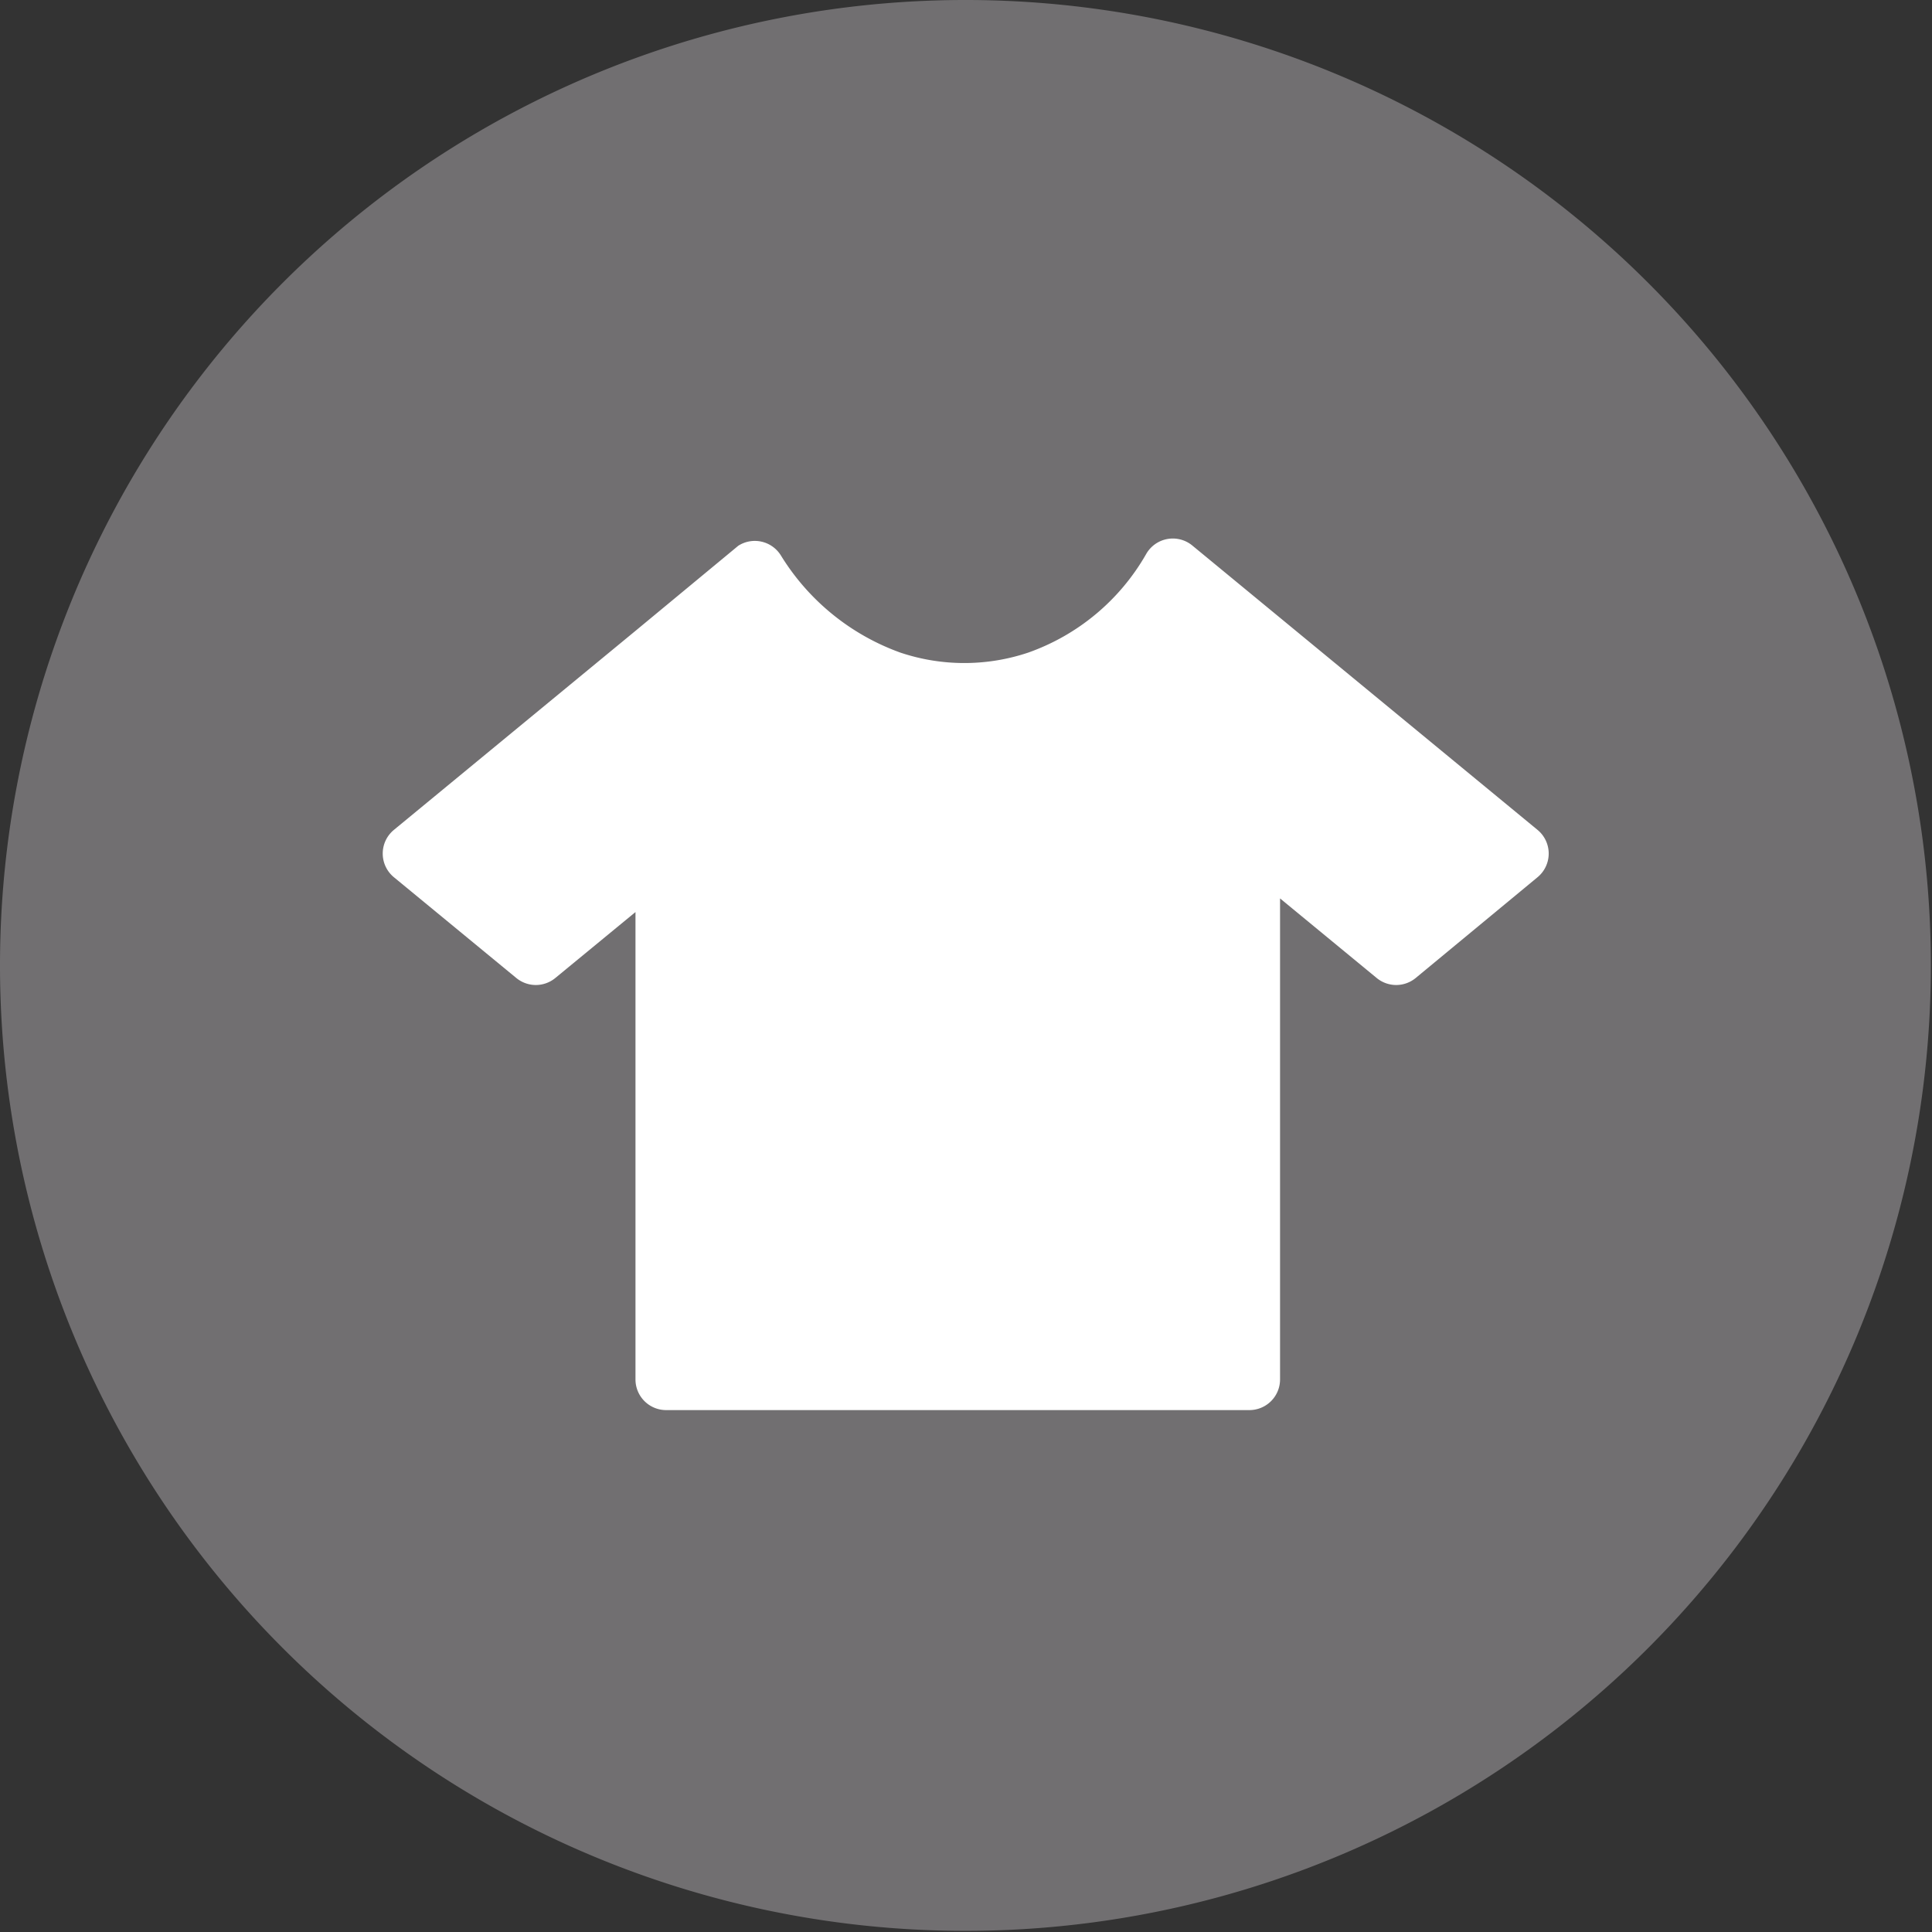 <svg id="レイヤー_1" data-name="レイヤー 1" xmlns="http://www.w3.org/2000/svg" width="34.02" height="34.02" viewBox="0 0 34.02 34.02"><rect x="0" y="0" width="34.02" height="34.02" fill="#333333" stroke="none"/><defs><style>.cls-1{fill:#716f71;}.cls-2{fill:#fff;}</style></defs><title>symbol-usage10</title><path class="cls-1" d="M17,34h0A17,17,0,1,1,34,17,17,17,0,0,1,17,34"/><polygon class="cls-2" points="17.02 13.85 17.01 13.86 17.01 13.85 17.02 13.85"/><path class="cls-2" d="M21,9.61a.54.54,0,0,0-.82.15,3.88,3.88,0,0,1-2.07,1.73,3.54,3.54,0,0,1-2.26,0,4.1,4.1,0,0,1-2.1-1.71A.54.54,0,0,0,13,9.61l-1.8,1.49h0L6.94,14.61a.54.54,0,0,0,0,.84l2.15,1.77a.54.54,0,0,0,.69,0l1.41-1.16v8.23a.54.54,0,0,0,.54.54H22a.54.54,0,0,0,.54-.54V15.82l1.7,1.4a.54.54,0,0,0,.69,0l2.14-1.77a.54.54,0,0,0,0-.84Z"/></svg>
